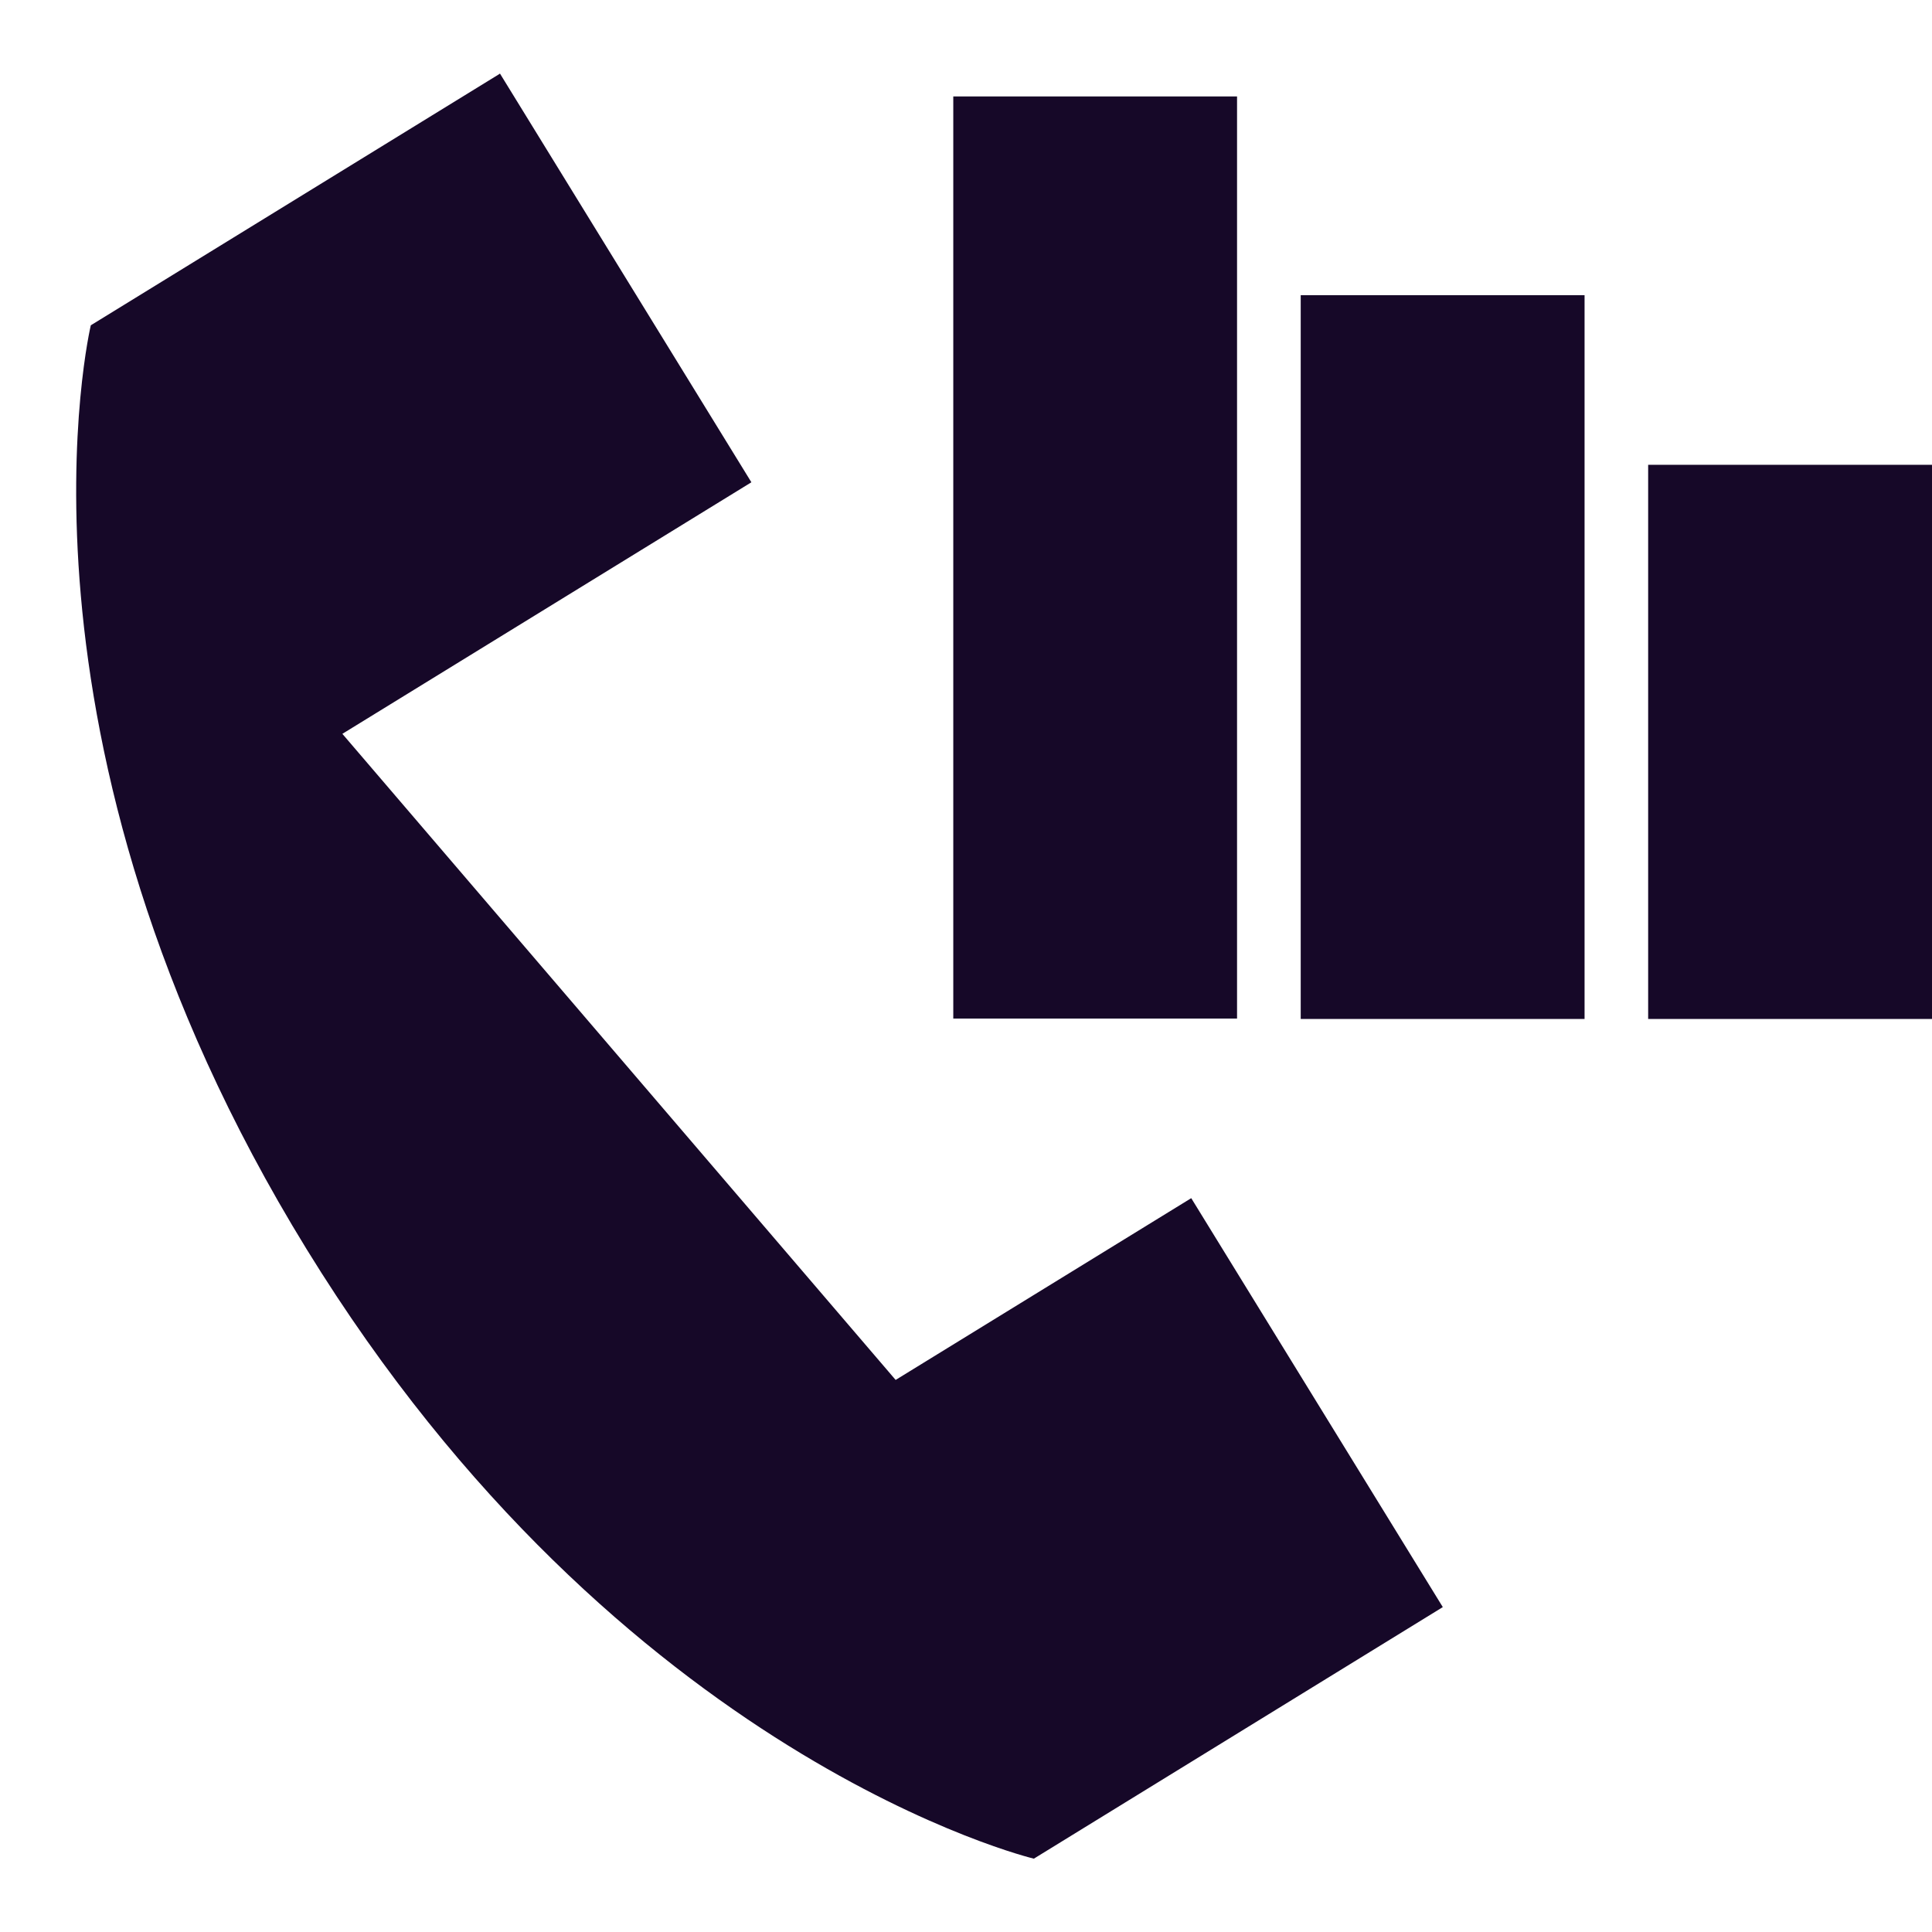 <svg width="24" height="24" viewBox="0 0 24 24" fill="none" xmlns="http://www.w3.org/2000/svg">
<path d="M6.209 0.916L1.128 4.041C1.128 4.041 -0.096 9.17 3.809 15.518C7.714 21.865 12.843 23.089 12.843 23.089L17.923 19.964L14.798 14.884L11.126 17.142L4.253 9.116L9.334 5.991L6.209 0.911V0.916Z" fill="#160828"></path>
<path d="M24 12.658L24 5.774H20.474L20.474 12.658H24Z" fill="#160828"></path>
<path d="M19.684 12.658L19.684 3.667H16.158L16.158 12.658H19.684Z" fill="#160828"></path>
<path d="M15.367 12.653L15.367 1.198L11.842 1.198L11.842 12.653H15.367Z" fill="#160828"></path>
</svg>
